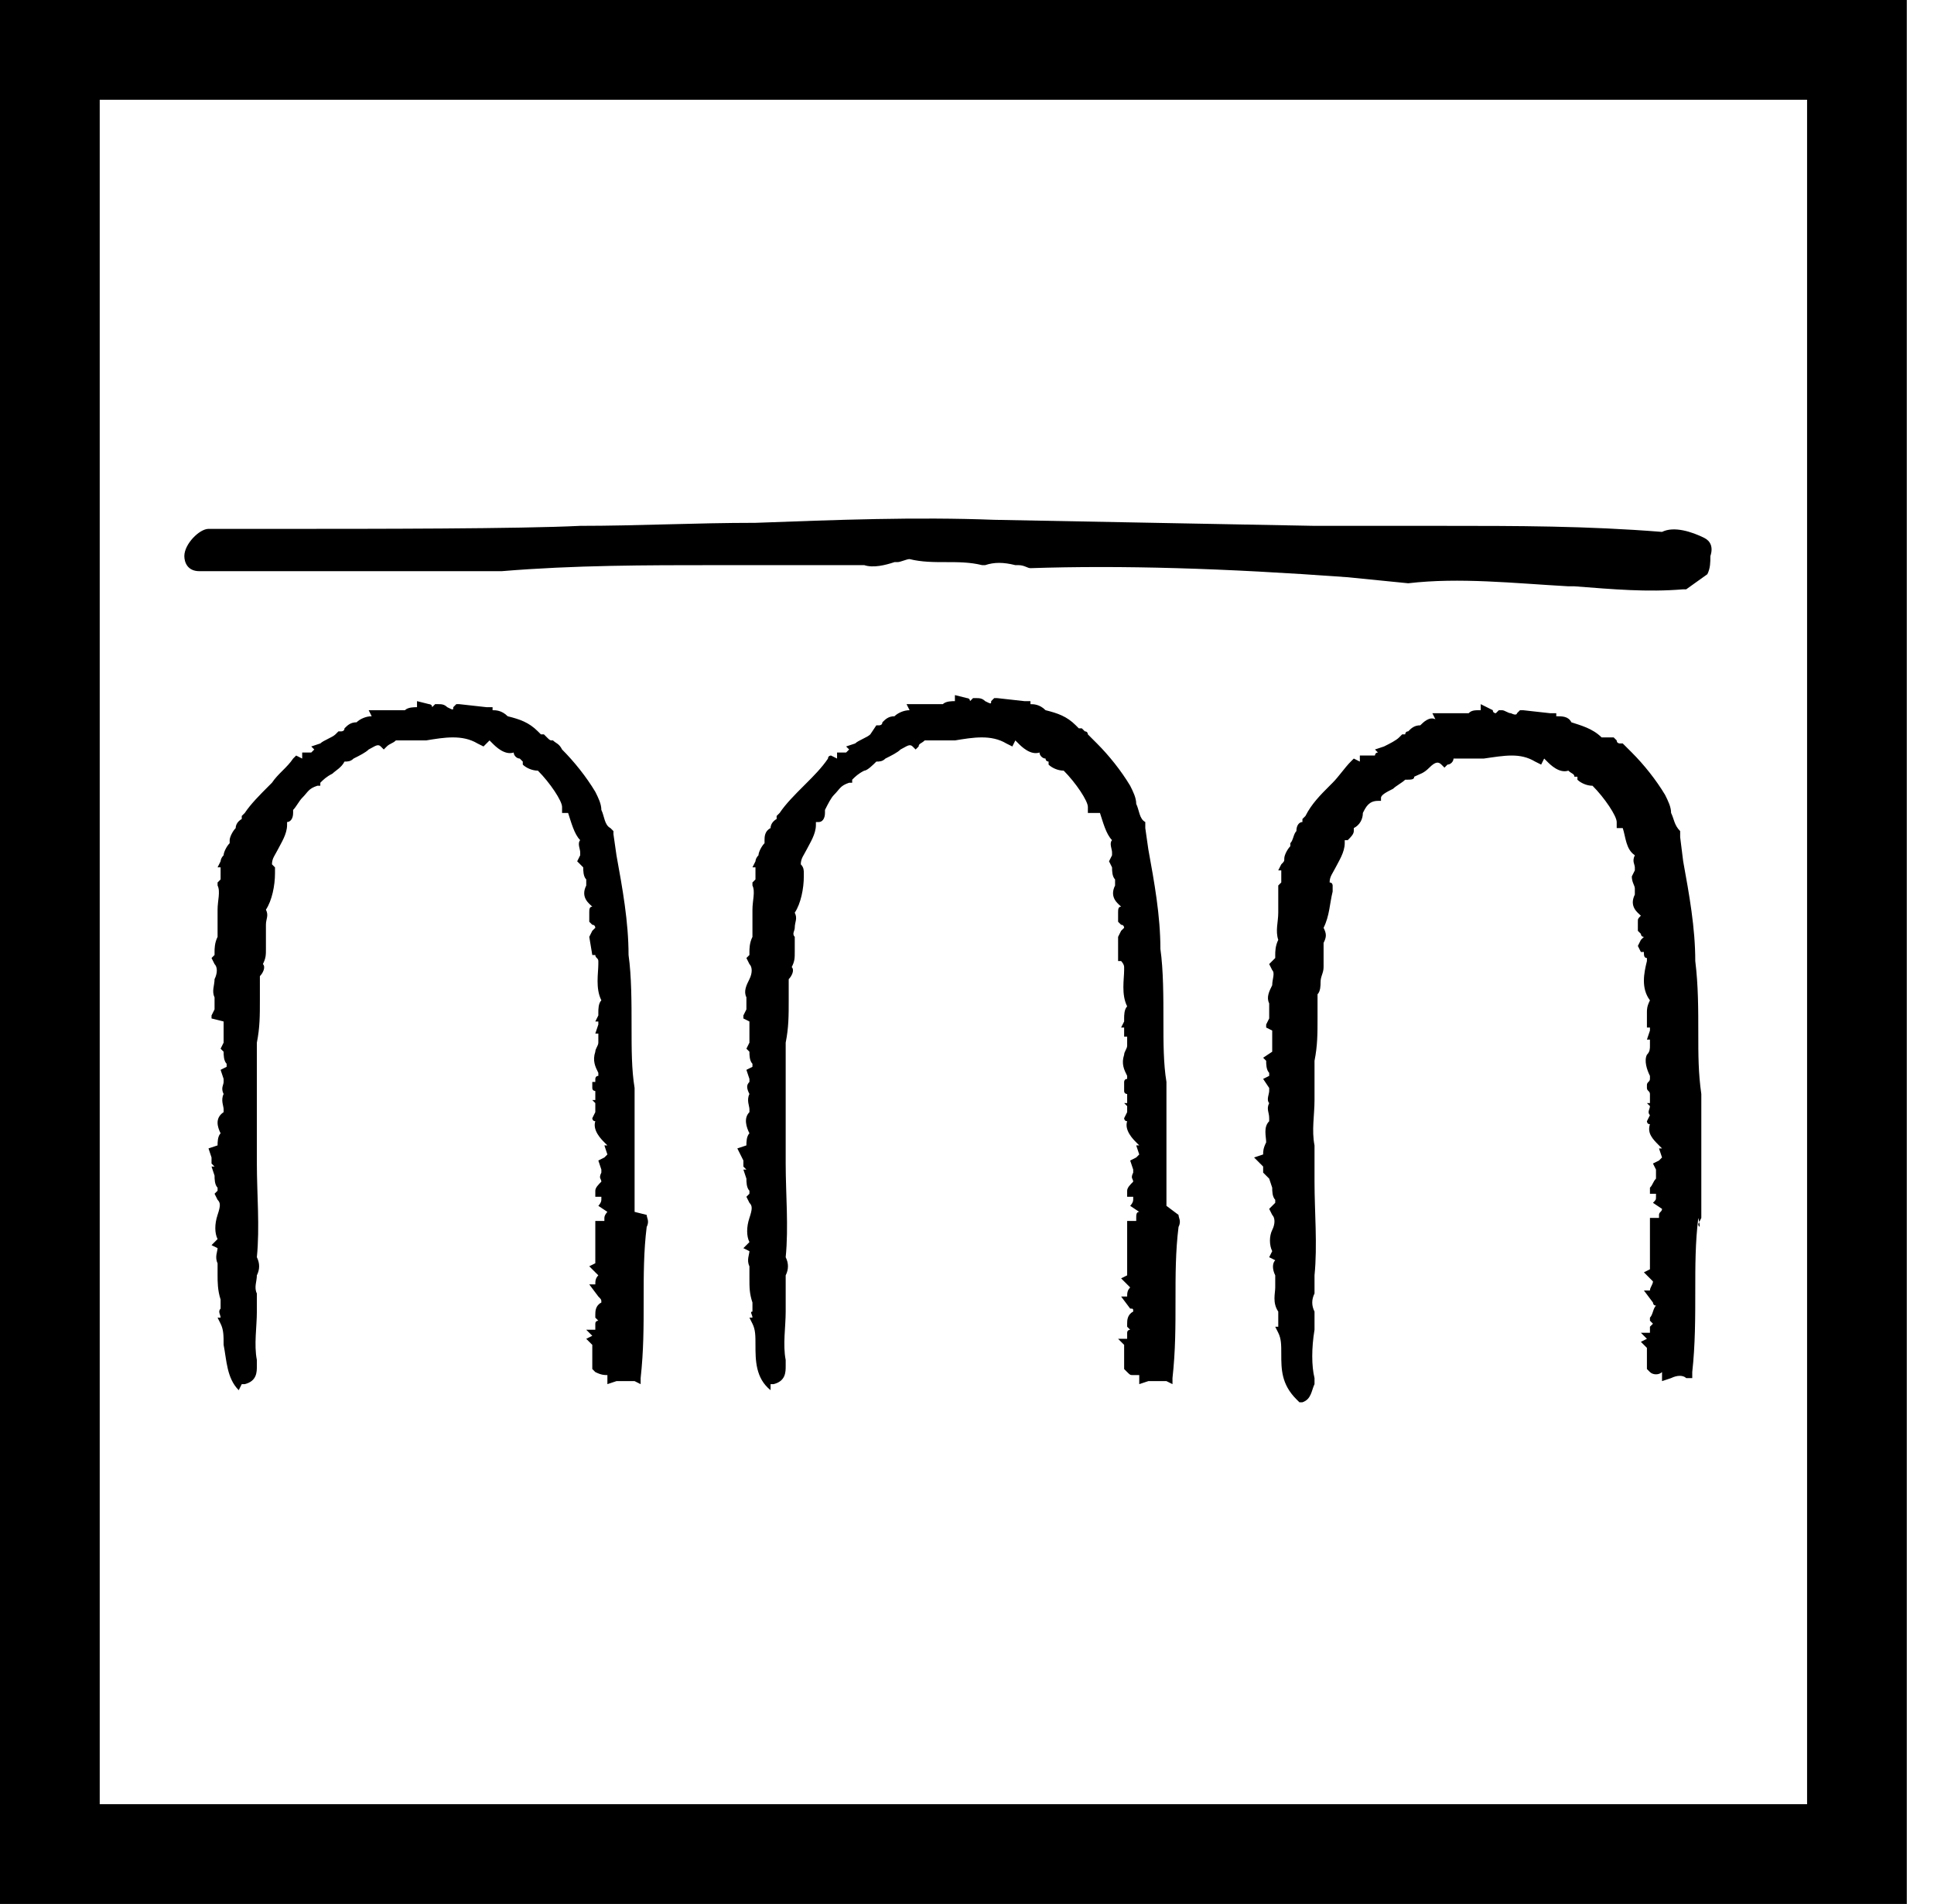 <?xml version="1.0" encoding="UTF-8"?> <svg xmlns="http://www.w3.org/2000/svg" xmlns:xlink="http://www.w3.org/1999/xlink" version="1.1" id="Livello_1" x="0px" y="0px" viewBox="0 0 64 63" style="enable-background:new 0 0 64 63;" xml:space="preserve"> <style type="text/css"> .st0{clip-path:url(#SVGID_00000178162772028326068510000016593375031789740953_);} .st1{fill-rule:evenodd;clip-rule:evenodd;} </style> <g> <defs> <rect id="SVGID_1_" width="63.1" height="63"></rect> </defs> <clipPath id="SVGID_00000072243435814096672900000001069134543090872740_"> <use xlink:href="#SVGID_1_" style="overflow:visible;"></use> </clipPath> <g style="clip-path:url(#SVGID_00000072243435814096672900000001069134543090872740_);"> <path class="st1" d="M59.8,59.7H3.3V3.3h56.5V59.7z M63.1,63H0V0h63.1V63z M56.4,17.8L56.4,17.8L56.4,17.8c-0.4-0.2-1-0.4-1.4-0.2 c-2.5-0.2-4.8-0.2-7.3-0.2l-0.1,0h-0.1l-0.1,0c-1.3,0-2.6,0-3.9,0l-10.6-0.2c-2.6-0.1-5.2,0-7.9,0.1c-2,0-3.9,0.1-5.8,0.1 c-2,0.1-6.9,0.1-9.8,0.1c-1.5,0-2.4,0-2.5,0c-0.3,0-0.8,0.5-0.8,0.9c0,0.2,0.1,0.5,0.5,0.5c0.3,0,2,0,5.2,0l3.3,0 c0.4,0,0.7,0,0.9,0c0.3,0,0.5,0,0.6,0l0,0c2.4-0.2,4.8-0.2,7.1-0.2h0.2l0.2,0c1.5,0,2.9,0,4.5,0c0.3,0.1,0.7,0,1-0.1l0,0l0.1,0 l0,0c0.1,0,0.3-0.1,0.4-0.1c0.4,0.1,0.8,0.1,1.2,0.1c0.4,0,0.8,0,1.2,0.1l0,0l0.1,0v0c0.3-0.1,0.6-0.1,1,0c0,0,0.1,0,0.1,0 c0.2,0,0.3,0.1,0.4,0.1c3-0.1,6.4,0,10.5,0.3l2,0.2h0c1.7-0.2,3.5,0,5.3,0.1l0,0l0,0l0.2,0c1.3,0.1,2.4,0.2,3.6,0.1l0,0l0.1,0l0,0 l0.7-0.5h0l0,0l0,0c0.1-0.2,0.1-0.4,0.1-0.6C56.7,18.1,56.6,17.9,56.4,17.8L56.4,17.8z M39,40.2c0,0.1,0.1,0.2,0,0.4 c-0.1,0.8-0.1,1.6-0.1,2.4l0,0c0,0.9,0,1.7-0.1,2.6l0,0.2l-0.2-0.1c-0.2,0-0.4,0-0.6,0l-0.3,0.1v-0.3c-0.1,0-0.1,0-0.2,0 c-0.1,0-0.1,0-0.2-0.1c0,0-0.1-0.1-0.1-0.1c0,0,0-0.1,0-0.2v-0.6L37,44.6l0.2-0.1L37,44.3h0.3c0-0.1,0-0.1,0-0.2 c0-0.1,0.1-0.1,0.1-0.1l-0.1-0.1l0,0c0,0,0-0.1,0-0.1l0,0c0-0.1,0-0.3,0.2-0.4l0,0l0,0c0-0.1,0-0.1-0.1-0.1l-0.3-0.4h0.2 c0-0.1,0-0.2,0.1-0.3l0,0l-0.3-0.3l0.2-0.1c0-0.1,0-0.1,0-0.2l0,0c0-0.1,0-0.1,0-0.2l0-0.2l0,0c0-0.1,0-0.1,0-0.2V41 c0-0.1,0-0.1,0-0.2l0,0l0,0c0-0.1,0-0.1,0-0.1l0-0.3h0.3c0,0,0,0,0-0.1l0,0c0-0.1,0-0.2,0.1-0.2l-0.3-0.2c0,0,0,0,0,0c0,0,0,0,0,0 l0,0c0,0,0.1-0.1,0.1-0.2l0,0l0,0c0,0,0-0.1,0-0.1l-0.2,0l0-0.2c0-0.1,0.1-0.2,0.2-0.3l0,0c0-0.1-0.1-0.1,0-0.3l0-0.1l-0.1-0.3 l0.2-0.1c0,0,0,0,0.1-0.1l0,0l-0.1-0.3h0.1c0,0-0.1-0.1-0.1-0.1c-0.1-0.1-0.4-0.4-0.3-0.7c-0.1,0-0.1-0.1-0.1-0.1c0,0,0,0,0,0 l0.1-0.2c0,0,0-0.1,0-0.1c0,0,0-0.1,0-0.1l-0.1-0.1l0.1,0v-0.1c0,0,0-0.2,0-0.2l0,0c0,0-0.1,0-0.1-0.1c0,0,0-0.1,0-0.1l0-0.1l0,0 c0,0,0,0,0,0c0,0,0,0,0,0c0,0,0-0.1,0-0.1c0,0,0-0.1,0.1-0.1l0-0.1c-0.1-0.2-0.2-0.4-0.1-0.7l0,0l0,0c0-0.1,0.1-0.2,0.1-0.3 c0-0.1,0-0.2,0-0.3h-0.1l0-0.3c0,0,0,0,0,0l0,0c0,0,0,0,0,0l0,0c-0.1,0-0.1,0-0.1,0l0.1-0.2c0,0,0-0.1,0-0.1l0,0 c0-0.1,0-0.3,0.1-0.4c0,0,0,0,0,0l0,0l0,0l0,0c-0.2-0.4-0.1-0.9-0.1-1.2l0-0.1c0,0,0,0,0,0c0-0.1-0.1-0.2-0.1-0.2l-0.1,0L37,31 l0.1-0.2l0.1-0.1c0,0,0-0.1-0.1-0.1c0,0,0,0,0,0c0,0,0,0,0,0c0,0,0,0,0,0l0,0L37,30.5l0-0.2c0,0,0,0,0-0.1c0-0.1,0-0.2,0.1-0.2 l0,0c-0.1-0.1-0.4-0.3-0.2-0.7l0-0.1l0-0.1c-0.1-0.1-0.1-0.3-0.1-0.4l0,0l-0.1-0.2l0.1-0.2l0-0.1c0-0.1-0.1-0.3,0-0.4 c-0.2-0.2-0.3-0.6-0.4-0.9l0,0H36v-0.2c0-0.2-0.4-0.8-0.8-1.2c-0.2,0-0.4-0.1-0.5-0.2l0-0.1v0c0,0-0.1,0-0.1-0.1 c-0.1,0-0.2-0.1-0.2-0.2c-0.3,0.1-0.6-0.2-0.7-0.3l-0.1-0.1l-0.1,0.2l-0.2-0.1c-0.5-0.3-1.1-0.2-1.7-0.1l0,0l-0.2,0l-0.2,0l0,0 c0,0-0.1,0-0.1,0s-0.1,0-0.1,0c0,0-0.1,0-0.2,0c-0.1,0-0.1,0-0.2,0c-0.1,0.1-0.2,0.1-0.2,0.2l0,0c0,0,0,0,0,0l-0.1,0.1l-0.1-0.1 c-0.1-0.1-0.2,0-0.4,0.1c-0.1,0.1-0.3,0.2-0.5,0.3c-0.1,0.1-0.2,0.1-0.3,0.1c-0.1,0.1-0.3,0.3-0.4,0.3l0,0 c-0.2,0.1-0.3,0.2-0.4,0.3l0,0.1l-0.1,0c-0.3,0.1-0.3,0.2-0.5,0.4c-0.1,0.1-0.2,0.3-0.3,0.5c0,0,0,0.1,0,0.1 c0,0.2-0.1,0.3-0.2,0.3l-0.1,0l0,0l0,0.1c0,0.3-0.2,0.6-0.3,0.8l0,0c-0.1,0.2-0.2,0.3-0.2,0.5v0c0.1,0.1,0.1,0.2,0.1,0.3l0,0.1 c0,0.4-0.1,0.9-0.3,1.2c0.1,0.2,0,0.3,0,0.5l0,0l0,0c0,0.1-0.1,0.2,0,0.3l0,0.1l0,0.1c0,0.1,0,0.2,0,0.3c0,0.2,0,0.3-0.1,0.5 c0.1,0.1,0,0.3-0.1,0.4l0,0v0.1c0,0.2,0,0.4,0,0.5l0,0.1c0,0.5,0,0.9-0.1,1.4c0,0.4,0,0.9,0,1.3c0,0.5,0,1,0,1.5l0,0v0 c0,0.3,0,0.7,0,1l0,0.2c0,1,0.1,2.1,0,3.1c0.1,0.2,0.1,0.4,0,0.6c0,0.2,0,0.4,0,0.6l0,0.1l0,0.1c0,0.1,0,0.2,0,0.3 c0,0,0,0.1,0,0.1l0,0c0,0.5-0.1,1.1,0,1.6l0,0l0,0.1c0,0,0,0.1,0,0.1l0,0c0,0.2,0,0.5-0.4,0.6l-0.1,0L25.5,46 C25,45.6,25,45,25,44.5l0,0c0-0.3,0-0.5-0.1-0.7l-0.1-0.2l0.1,0c0-0.1-0.1-0.2,0-0.2l0,0l0,0c0,0,0,0,0,0l0-0.3 c-0.1-0.3-0.1-0.5-0.1-0.8l0,0l0,0c0-0.2,0-0.3,0-0.4l0,0c-0.1-0.2,0-0.4,0-0.5c0,0,0,0,0,0c0,0,0,0,0,0l-0.2-0.1l0.2-0.2 c-0.1-0.2-0.1-0.5,0-0.8c0.1-0.3,0.1-0.4,0-0.5l-0.1-0.2l0.1-0.1c0,0,0-0.1,0-0.1c-0.1-0.1-0.1-0.3-0.1-0.4l0,0l-0.1-0.3h0 c0,0,0,0,0,0l0.1,0c0,0-0.1-0.1-0.1-0.1c0-0.1,0-0.1,0-0.2L24.4,38l0.3-0.1c0-0.1,0-0.3,0.1-0.4c-0.1-0.2-0.2-0.5,0-0.7 c0,0,0-0.1,0-0.1c0-0.1-0.1-0.3,0-0.5c-0.1-0.2-0.1-0.3,0-0.4c0,0,0-0.1,0-0.1l-0.1-0.3l0.2-0.1c0,0,0,0,0-0.1 c-0.1-0.1-0.1-0.3-0.1-0.4v0l-0.1-0.1l0.1-0.2c0-0.1,0-0.1,0-0.3c0-0.1,0-0.2,0-0.4l-0.2-0.1l0-0.1l0.1-0.2c0,0,0-0.1,0-0.2 c0-0.1,0-0.1,0-0.2c0,0,0,0,0,0l0,0c-0.1-0.2,0-0.4,0.1-0.6c0.1-0.2,0.1-0.4,0-0.5l-0.1-0.2l0.1-0.1c0,0,0-0.1,0-0.1l0,0 c0-0.1,0-0.3,0.1-0.5c0-0.3,0-0.6,0-0.9c0-0.3,0.1-0.6,0-0.8l0-0.1l0.1-0.1c0,0,0-0.1,0-0.1l0,0c0-0.1,0-0.2,0-0.3l-0.1,0l0.1-0.2 c0,0,0-0.1,0.1-0.2l0,0c0-0.1,0.1-0.3,0.2-0.4c0,0,0-0.1,0-0.1l0,0c0-0.1,0-0.3,0.2-0.4c0-0.2,0.2-0.3,0.2-0.3l0-0.1l0.1-0.1 c0.2-0.3,0.5-0.6,0.8-0.9l0.1-0.1c0.2-0.2,0.5-0.5,0.7-0.8c0-0.1,0.1-0.1,0.1-0.1l0.2,0.1c0,0,0,0,0,0v-0.2H28 c0,0,0.1-0.1,0.1-0.1l-0.1-0.1l0.3-0.1c0.1-0.1,0.4-0.2,0.5-0.3L29,24l0.1,0c0,0,0.1,0,0.1-0.1l0,0c0.1-0.1,0.2-0.2,0.4-0.2l0,0 c0.1-0.1,0.3-0.2,0.5-0.2l0,0l-0.1-0.2l0.6,0h0.6c0.1-0.1,0.3-0.1,0.4-0.1l0-0.2l0.4,0.1c0,0,0.1,0,0.1,0.1l0.1-0.1l0.1,0 c0.1,0,0.2,0,0.3,0.1l0,0c0.2,0.1,0.2,0.1,0.2,0l0.1-0.1l0.1,0l0.9,0.1l0.2,0v0.1c0.1,0,0.3,0,0.5,0.2l0,0c0.4,0.1,0.7,0.2,1,0.5 l0.1,0.1l0.1,0l0.1,0.1c0.1,0,0.1,0.1,0.1,0.1l0,0c0.1,0.1,0.2,0.2,0.3,0.3l0,0l0,0c0.4,0.4,0.8,0.9,1.1,1.4 c0.1,0.2,0.2,0.4,0.2,0.6l0,0c0.1,0.2,0.1,0.5,0.3,0.6l0,0.1l0,0.1l0.1,0.7c0.2,1.1,0.4,2.2,0.4,3.3c0.1,0.7,0.1,1.6,0.1,2.4l0,0 c0,0.7,0,1.4,0.1,2v0l0,0l0,4.1L39,40.2L39,40.2z M37.4,43.8C37.4,43.8,37.4,43.8,37.4,43.8C37.4,43.8,37.4,43.8,37.4,43.8z M21.4,40.2c0,0.1,0.1,0.2,0,0.4c-0.1,0.8-0.1,1.6-0.1,2.4l0,0c0,0.9,0,1.7-0.1,2.6l0,0.2l-0.2-0.1c-0.2,0-0.4,0-0.6,0l-0.3,0.1 v-0.3c-0.1,0-0.2,0-0.4-0.1c0,0-0.1-0.1-0.1-0.1c0,0,0-0.1,0-0.2v-0.6l-0.2-0.2l0.2-0.1l-0.2-0.2h0.3c0-0.1,0-0.1,0-0.2 c0-0.1,0.1-0.1,0.1-0.1l-0.1-0.1c0,0,0-0.1,0-0.1c0-0.1,0-0.3,0.2-0.4c0-0.1,0-0.1-0.1-0.2l-0.3-0.4h0.2c0-0.1,0-0.2,0.1-0.3l0,0 l-0.3-0.3l0.2-0.1c0-0.1,0-0.1,0-0.2c0-0.1,0-0.2,0-0.2l0-0.2l0,0c0-0.1,0-0.1,0-0.2V41c0-0.1,0-0.1,0-0.2l0,0c0-0.1,0-0.1,0-0.1 l0-0.3h0.3c0,0,0-0.1,0-0.1c0-0.1,0.1-0.2,0.1-0.2l-0.3-0.2c0,0,0,0,0,0c0,0,0,0,0,0l0,0c0,0,0.1-0.1,0.1-0.2l0,0c0,0,0-0.1,0-0.1 l-0.2,0l0-0.2c0-0.1,0.1-0.2,0.2-0.3c0,0,0,0,0,0c0-0.1-0.1-0.1,0-0.3l0-0.1l-0.1-0.3l0.2-0.1c0,0,0,0,0.1-0.1l0,0l-0.1-0.3h0.1 c0,0-0.1-0.1-0.1-0.1c-0.1-0.1-0.4-0.4-0.3-0.7c-0.1,0-0.1-0.1-0.1-0.1c0,0,0,0,0,0l0.1-0.2c0-0.1,0-0.2,0-0.3l-0.1-0.1l0.1,0 v-0.1c0,0,0-0.2,0-0.2l0,0c0,0-0.1,0-0.1-0.1c0,0,0-0.1,0-0.1l0-0.1l0.1,0c0,0,0,0,0,0c0,0,0,0,0,0c0,0,0-0.1,0-0.1 c0,0,0-0.1,0.1-0.1c0,0,0-0.1,0-0.1c-0.1-0.2-0.2-0.4-0.1-0.7l0,0l0,0c0-0.1,0.1-0.2,0.1-0.3c0-0.1,0-0.2,0-0.3h-0.1l0.1-0.3 c0,0,0,0,0-0.1l0,0l0,0c-0.1,0-0.1,0-0.1,0l0.1-0.2c0,0,0-0.1,0-0.1c0,0,0,0,0,0c0-0.1,0-0.3,0.1-0.4c0,0,0,0,0,0l0,0c0,0,0,0,0,0 c-0.2-0.4-0.1-0.9-0.1-1.2l0-0.1l0,0l0,0c0-0.1-0.1-0.1-0.1-0.2l-0.1,0L19.5,31l0.1-0.2l0.1-0.1c0,0,0-0.1-0.1-0.1c0,0,0,0,0,0 c0,0,0,0,0,0l0,0l0,0c0,0,0,0,0,0l-0.1-0.1l0-0.2c0,0,0,0,0-0.1c0-0.1,0-0.2,0.1-0.2l0,0l0,0c-0.1-0.1-0.4-0.3-0.2-0.7l0-0.1 l0-0.1c-0.1-0.1-0.1-0.3-0.1-0.4l0,0l-0.2-0.2l0.1-0.2l0-0.1c0-0.1-0.1-0.3,0-0.4c-0.2-0.2-0.3-0.6-0.4-0.9l0,0h-0.2v-0.2 c0-0.2-0.4-0.8-0.8-1.2c-0.2,0-0.4-0.1-0.5-0.2l0-0.1v0l-0.1-0.1c-0.1,0-0.2-0.1-0.2-0.2c-0.3,0.1-0.6-0.2-0.7-0.3l0,0 c0,0,0,0-0.1-0.1L16,24.7l-0.2-0.1c-0.5-0.3-1.1-0.2-1.7-0.1l0,0l-0.2,0l-0.2,0l0,0c0,0-0.1,0-0.1,0c0,0-0.1,0-0.1,0 c0,0-0.1,0-0.2,0c-0.1,0-0.1,0-0.2,0c-0.1,0.1-0.2,0.1-0.3,0.2l0,0l0,0l-0.1,0.1l-0.1-0.1c-0.1-0.1-0.2,0-0.4,0.1 c-0.1,0.1-0.3,0.2-0.5,0.3c-0.1,0.1-0.2,0.1-0.3,0.1c-0.1,0.2-0.3,0.3-0.4,0.4l0,0c-0.2,0.1-0.3,0.2-0.4,0.3l0,0.1l-0.1,0 c-0.3,0.1-0.3,0.2-0.5,0.4l0,0c-0.1,0.1-0.2,0.3-0.3,0.4c0,0,0,0.1,0,0.1c0,0.2-0.1,0.3-0.2,0.3c0,0,0,0,0,0c0,0,0,0,0,0l0,0 l0,0.1c0,0.3-0.2,0.6-0.3,0.8c-0.1,0.2-0.2,0.3-0.2,0.5v0c0,0,0.1,0.1,0.1,0.1c0,0,0,0.1,0,0.1l0,0.1c0,0.4-0.1,0.9-0.3,1.2 c0.1,0.2,0,0.3,0,0.5l0,0l0,0c0,0.1,0,0.2,0,0.3l0,0.1l0,0.1c0,0.1,0,0.2,0,0.3l0,0c0,0.2,0,0.3-0.1,0.5c0.1,0.1,0,0.3-0.1,0.4 l0,0l0,0.1c0,0.2,0,0.4,0,0.7c0,0.5,0,0.9-0.1,1.4c0,0.4,0,0.9,0,1.3c0,0.5,0,1,0,1.5l0,0v0c0,0.4,0,0.8,0,1.2c0,1,0.1,2.1,0,3.1 c0.1,0.2,0.1,0.4,0,0.6c0,0.2-0.1,0.4,0,0.6l0,0.1l0,0.1c0,0.1,0,0.2,0,0.2c0,0,0,0.1,0,0.2l0,0c0,0.5-0.1,1.1,0,1.6l0,0l0,0.1 l0,0.1c0,0.2,0,0.5-0.4,0.6l-0.1,0L7.9,46c-0.4-0.4-0.4-1-0.5-1.5c0-0.3,0-0.5-0.1-0.7l-0.1-0.2l0.1,0c0-0.1-0.1-0.2,0-0.3l0,0 l0-0.3c-0.1-0.3-0.1-0.6-0.1-0.8l0,0c0-0.2,0-0.3,0-0.4l0,0c-0.1-0.2,0-0.4,0-0.5c0,0,0,0,0,0l-0.2-0.1l0.2-0.2 c-0.1-0.2-0.1-0.5,0-0.8c0.1-0.3,0.1-0.4,0-0.5l-0.1-0.2l0.1-0.1c0,0,0-0.1,0-0.1c-0.1-0.1-0.1-0.3-0.1-0.4l0,0l-0.1-0.3 c0,0,0,0,0,0c0,0,0,0,0,0l0.1,0c0,0-0.1-0.1-0.1-0.1c0-0.1,0-0.1,0-0.2L6.9,38l0.3-0.1c0-0.1,0-0.3,0.1-0.4 c-0.1-0.2-0.2-0.5,0.1-0.7c0,0,0,0,0-0.1l0,0l0,0l0,0c0-0.1-0.1-0.3,0-0.5c-0.1-0.2,0-0.3,0-0.4l0-0.1l-0.1-0.3l0.2-0.1 c0,0,0,0,0-0.1c-0.1-0.1-0.1-0.3-0.1-0.4l0,0c0,0,0,0,0,0l-0.1-0.1l0.1-0.2c0-0.1,0-0.1,0-0.3c0-0.1,0-0.2,0-0.4L7,33.7l0-0.1 l0.1-0.2c0,0,0-0.1,0-0.2c0-0.1,0-0.1,0-0.2c0,0,0,0,0,0l0,0c-0.1-0.2,0-0.4,0-0.6l0,0l0,0c0.1-0.2,0.1-0.4,0-0.5l-0.1-0.2 l0.1-0.1c0,0,0-0.1,0-0.1l0,0c0-0.1,0-0.3,0.1-0.5c0-0.3,0-0.6,0-0.9c0-0.3,0.1-0.6,0-0.8l0-0.1l0.1-0.1c0,0,0-0.1,0-0.1 c0-0.1,0-0.2,0-0.3l-0.1,0l0.1-0.2c0,0,0-0.1,0.1-0.2c0-0.1,0.1-0.3,0.2-0.4c0,0,0-0.1,0-0.1c0-0.1,0.1-0.3,0.2-0.4 c0-0.2,0.2-0.3,0.2-0.3l0,0l0-0.1l0.1-0.1c0.2-0.3,0.5-0.6,0.8-0.9l0.1-0.1l0,0c0.2-0.3,0.5-0.5,0.7-0.8c0,0,0.1-0.1,0.1-0.1 l0.2,0.1c0,0,0,0,0,0v-0.2h0.3c0,0,0.1-0.1,0.1-0.1l-0.1-0.1l0.3-0.1c0.1-0.1,0.4-0.2,0.5-0.3l0.1-0.1l0.1,0c0,0,0.1,0,0.1-0.1 l0,0c0.1-0.1,0.2-0.2,0.4-0.2c0,0,0,0,0,0c0,0,0,0,0,0c0.1-0.1,0.3-0.2,0.5-0.2l0,0l-0.1-0.2l0.6,0h0.6c0.1-0.1,0.3-0.1,0.4-0.1 l0-0.2l0.4,0.1c0,0,0.1,0,0.1,0.1l0,0l0.1-0.1l0.1,0c0.1,0,0.2,0,0.3,0.1c0.2,0.1,0.2,0.1,0.2,0l0.1-0.1l0.1,0l0.9,0.1l0.2,0v0.1 c0.1,0,0.3,0,0.5,0.2l0,0c0.4,0.1,0.7,0.2,1,0.5l0.1,0.1l0.1,0l0.1,0.1c0.1,0.1,0.1,0.1,0.2,0.1l0,0l0,0c0.1,0.1,0.2,0.1,0.3,0.3 l0,0l0,0c0.4,0.4,0.8,0.9,1.1,1.4c0.1,0.2,0.2,0.4,0.2,0.6c0.1,0.2,0.1,0.5,0.3,0.6l0.1,0.1l0,0.1l0.1,0.7 c0.2,1.1,0.4,2.2,0.4,3.3c0.1,0.7,0.1,1.6,0.1,2.4c0,0.7,0,1.4,0.1,2v0l0,4.1L21.4,40.2L21.4,40.2z M19.9,43.8 C19.9,43.8,19.9,43.8,19.9,43.8C19.9,43.8,19.9,43.8,19.9,43.8z M56.2,40.5L56.2,40.5l0.1-0.2l0-4.1v0l0,0c-0.1-0.7-0.1-1.3-0.1-2 l0,0c0-0.8,0-1.6-0.1-2.4c0-1.1-0.2-2.2-0.4-3.3l-0.1-0.8l0-0.1l0-0.1c-0.2-0.2-0.2-0.4-0.3-0.6c0-0.2-0.1-0.4-0.2-0.6 c-0.3-0.5-0.7-1-1.1-1.4l0,0l0,0c-0.1-0.1-0.2-0.2-0.3-0.3c0,0,0,0-0.1,0c0,0-0.1,0-0.1-0.1l-0.1-0.1l-0.1,0L53,24.4 c-0.3-0.3-0.7-0.4-1-0.5l0,0l0,0c-0.1-0.2-0.3-0.2-0.5-0.2v-0.1l-0.2,0l-0.9-0.1l-0.1,0l-0.1,0.1c0,0,0,0.1-0.2,0l0,0 c-0.1,0-0.2-0.1-0.3-0.1l-0.1,0l-0.1,0.1c0,0-0.1,0-0.1-0.1L49,23.3l0,0.2c-0.2,0-0.3,0-0.4,0.1h-0.6l-0.6,0l0.1,0.2l0,0 c-0.2-0.1-0.4,0.1-0.5,0.2c0,0,0,0,0,0l0,0c0,0,0,0,0,0c-0.2,0-0.3,0.1-0.4,0.2l0,0c-0.1,0-0.1,0.1-0.1,0.1l-0.1,0l-0.1,0.1 c-0.1,0.1-0.3,0.2-0.5,0.3l0,0l-0.3,0.1l0.1,0.1c-0.1,0-0.1,0.1-0.1,0.1H45v0.2l0,0l-0.2-0.1c0,0-0.1,0.1-0.1,0.1 c-0.2,0.2-0.4,0.5-0.6,0.7L44,26l0,0c-0.3,0.3-0.6,0.6-0.8,1l-0.1,0.1l0,0.1c-0.1,0-0.2,0.1-0.2,0.3c-0.1,0.1-0.1,0.3-0.2,0.4l0,0 l0,0c0,0,0,0.1,0,0.1c-0.1,0.1-0.2,0.3-0.2,0.4c0,0.1,0,0.1-0.1,0.2l-0.1,0.2l0.1,0c0,0.1,0,0.2,0,0.3c0,0,0,0.1,0,0.1l0,0 l-0.1,0.1l0,0.1c0,0.3,0,0.6,0,0.8l0,0c0,0.3-0.1,0.6,0,0.9c-0.1,0.2-0.1,0.4-0.1,0.5c0,0,0,0.1,0,0.1L42,31.9l0.1,0.2 c0.1,0.1,0,0.3,0,0.5l0,0C42,32.8,41.9,33,42,33.2c0,0,0,0,0,0.1c0,0,0,0.1,0,0.2c0,0.2,0,0.2,0,0.2l-0.1,0.2l0,0.1l0.2,0.1 c0,0.1,0,0.2,0,0.4c0,0.1,0,0.2,0,0.3L41.8,35l0.1,0.1l0,0l0,0c0,0.1,0,0.3,0.1,0.4c0,0,0,0,0,0.1l-0.2,0.1L42,36l0,0.1 c0,0.1-0.1,0.3,0,0.4c-0.1,0.2,0,0.3,0,0.5l0,0c0,0,0,0.1,0,0.1c-0.2,0.2-0.1,0.5-0.1,0.7c-0.1,0.2-0.1,0.3-0.1,0.4l-0.3,0.1 l0.3,0.3c0,0.1,0,0.2,0,0.2c0,0,0.1,0.1,0.1,0.1L42,39c0,0,0,0,0,0c0,0,0,0,0,0l0.1,0.3l0,0c0,0.1,0,0.3,0.1,0.4c0,0,0,0.1,0,0.1 L42,40l0.1,0.2c0.1,0.1,0.1,0.3,0,0.5l0,0c-0.1,0.2-0.1,0.5,0,0.7L42,41.6l0.2,0.1l0,0c-0.1,0.1-0.1,0.3,0,0.5c0,0.1,0,0.2,0,0.4 l0,0c0,0.2-0.1,0.5,0.1,0.8l0,0.3c0,0,0,0.1,0,0.1c0,0,0,0.1,0,0.1l-0.1,0l0.1,0.2c0.1,0.2,0.1,0.4,0.1,0.7l0,0c0,0.5,0,1,0.5,1.5 l0.1,0.1l0.1,0c0.3-0.1,0.3-0.4,0.4-0.6l0,0c0,0,0,0,0-0.1l0,0l0,0l0-0.1l0,0c-0.1-0.4-0.1-1,0-1.6l0,0c0-0.1,0-0.3,0-0.4l0-0.1 l0-0.1c-0.1-0.2-0.1-0.4,0-0.6l0,0c0-0.2,0-0.4,0-0.6c0.1-1,0-2.1,0-3.1l0,0l0-0.1c0-0.4,0-0.7,0-1.1v0l0,0c-0.1-0.5,0-1,0-1.5 l0,0c0-0.4,0-0.9,0-1.3c0.1-0.5,0.1-0.9,0.1-1.4l0-0.1c0-0.2,0-0.4,0-0.6l0-0.1l0,0c0.1-0.1,0.1-0.3,0.1-0.4 c0-0.2,0.1-0.3,0.1-0.5c0-0.1,0-0.2,0-0.3l0-0.1l0-0.1c0-0.1,0-0.2,0-0.3c0.1-0.2,0.1-0.3,0-0.5c0.2-0.4,0.2-0.8,0.3-1.2l0-0.1 c0,0,0-0.1,0-0.1c0,0,0-0.1-0.1-0.1v0c0-0.2,0.1-0.3,0.2-0.5l0,0c0.1-0.2,0.3-0.5,0.3-0.8l0-0.1l0,0l0.1,0l0,0 c0.1-0.1,0.2-0.2,0.2-0.3c0,0,0-0.1,0-0.1c0.2-0.1,0.3-0.3,0.3-0.5c0.1-0.2,0.2-0.4,0.5-0.4l0.1,0l0-0.1c0-0.1,0.2-0.2,0.4-0.3 l0,0c0.1-0.1,0.3-0.2,0.4-0.3c0.2,0,0.3,0,0.3-0.1c0.2-0.1,0.3-0.1,0.5-0.3c0.2-0.2,0.3-0.2,0.4-0.1l0.1,0.1l0.1-0.1c0,0,0,0,0,0 c0.1,0,0.2-0.1,0.2-0.2c0.1,0,0.1,0,0.2,0c0.1,0,0.1,0,0.2,0c0,0,0.1,0,0.1,0c0,0,0.1,0,0.1,0l0,0l0.2,0l0.2,0l0,0 c0.7-0.1,1.2-0.2,1.7,0.1l0.2,0.1l0.1-0.2l0.1,0.1c0.1,0.1,0.4,0.4,0.7,0.3c0.1,0.1,0.2,0.1,0.2,0.2c0,0,0,0,0.1,0c0,0,0,0,0,0v0 l0,0.1c0.1,0.1,0.3,0.2,0.5,0.2c0.4,0.4,0.8,1,0.8,1.2v0.2h0.2l0,0c0.1,0.3,0.1,0.7,0.4,0.9c-0.1,0.2,0,0.3,0,0.4l0,0.1l-0.1,0.2 L54,29l0,0c0,0.2,0.1,0.3,0.1,0.4l0,0c0,0,0,0.1,0,0.1l0,0.1c-0.2,0.4,0.1,0.6,0.2,0.7l0,0c0,0,0,0,0,0c-0.1,0.1-0.1,0.1-0.1,0.2 c0,0,0,0,0,0.1l0,0.2l0.1,0.1h0c0,0,0,0,0,0c0,0,0,0,0,0c0,0,0,0.1,0.1,0.1l-0.1,0.1l-0.1,0.2l0.1,0.2l0.1,0c0,0.1,0,0.2,0.1,0.2 c0,0,0,0,0,0c0,0,0,0,0,0l0,0.1c-0.1,0.4-0.2,0.9,0.1,1.3l0,0c-0.1,0.2-0.1,0.3-0.1,0.4c0,0,0,0.1,0,0.1L54.5,34c0,0,0.1,0,0.1,0 l0,0c0,0,0,0,0,0.1l-0.1,0.3h0.1c0,0.1,0,0.2,0,0.2l0,0c0,0.1,0,0.2-0.1,0.3l0,0l0,0c-0.1,0.2,0,0.5,0.1,0.7l0,0.1 c0,0.1-0.1,0.1-0.1,0.2c0,0,0,0,0,0l0,0c0,0,0,0,0,0l0,0l0,0.1c0,0.1,0.1,0.1,0.1,0.2l0,0c0,0,0,0.2,0,0.2v0.1l-0.1,0l0.1,0.1 c0,0.1-0.1,0.2,0,0.3l-0.1,0.2c0,0,0,0.1,0.1,0.1c-0.1,0.3,0.1,0.5,0.3,0.7l0,0c0,0,0.1,0.1,0.1,0.1h-0.1l0.1,0.3l0,0 c0,0,0,0-0.1,0.1l-0.2,0.1l0.1,0.2l0,0.1c0,0,0,0.1,0,0.1c0,0,0,0.1,0,0.1c0,0,0,0,0,0c-0.1,0.1-0.1,0.2-0.2,0.3l0,0.2l0.2,0 l0,0.1l0,0c0,0.1,0,0.1-0.1,0.2h0c0,0,0,0,0,0l0.3,0.2c0,0.1-0.1,0.1-0.1,0.2c0,0,0,0.1,0,0.1h-0.3l0,0.3c0,0,0,0.1,0,0.1l0,0 c0,0.1,0,0.1,0,0.2v0.3c0,0,0,0.1,0,0.2l0,0l0,0.2c0,0.1,0,0.2,0,0.2l0,0c0,0,0,0.1,0,0.2l-0.2,0.1l0.3,0.3c0,0.1-0.1,0.2-0.1,0.3 h-0.2l0.3,0.4c0,0,0,0.1,0.1,0.1l0,0l0,0c-0.1,0.1-0.1,0.3-0.2,0.4l0,0c0,0,0,0.1,0,0.1l0,0l0.1,0.1c0,0-0.1,0.1-0.1,0.1 c0,0.1,0,0.1,0,0.2h-0.3l0.2,0.2l-0.2,0.1l0.2,0.2v0.6c0,0.1,0,0.1,0,0.1c0,0,0.1,0.1,0.1,0.1c0,0,0,0,0,0c0,0,0,0,0,0 c0.1,0.1,0.3,0.1,0.4,0v0.3l0.3-0.1c0.2-0.1,0.4-0.1,0.5,0l0.2,0l0-0.2c0.1-0.9,0.1-1.8,0.1-2.7c0-0.8,0-1.6,0.1-2.4 C56.3,40.7,56.2,40.6,56.2,40.5L56.2,40.5z M42.2,43.6L42.2,43.6L42.2,43.6L42.2,43.6z M42.1,42.2L42.1,42.2L42.1,42.2L42.1,42.2 L42.1,42.2z"></path> </g> </g> </svg> 